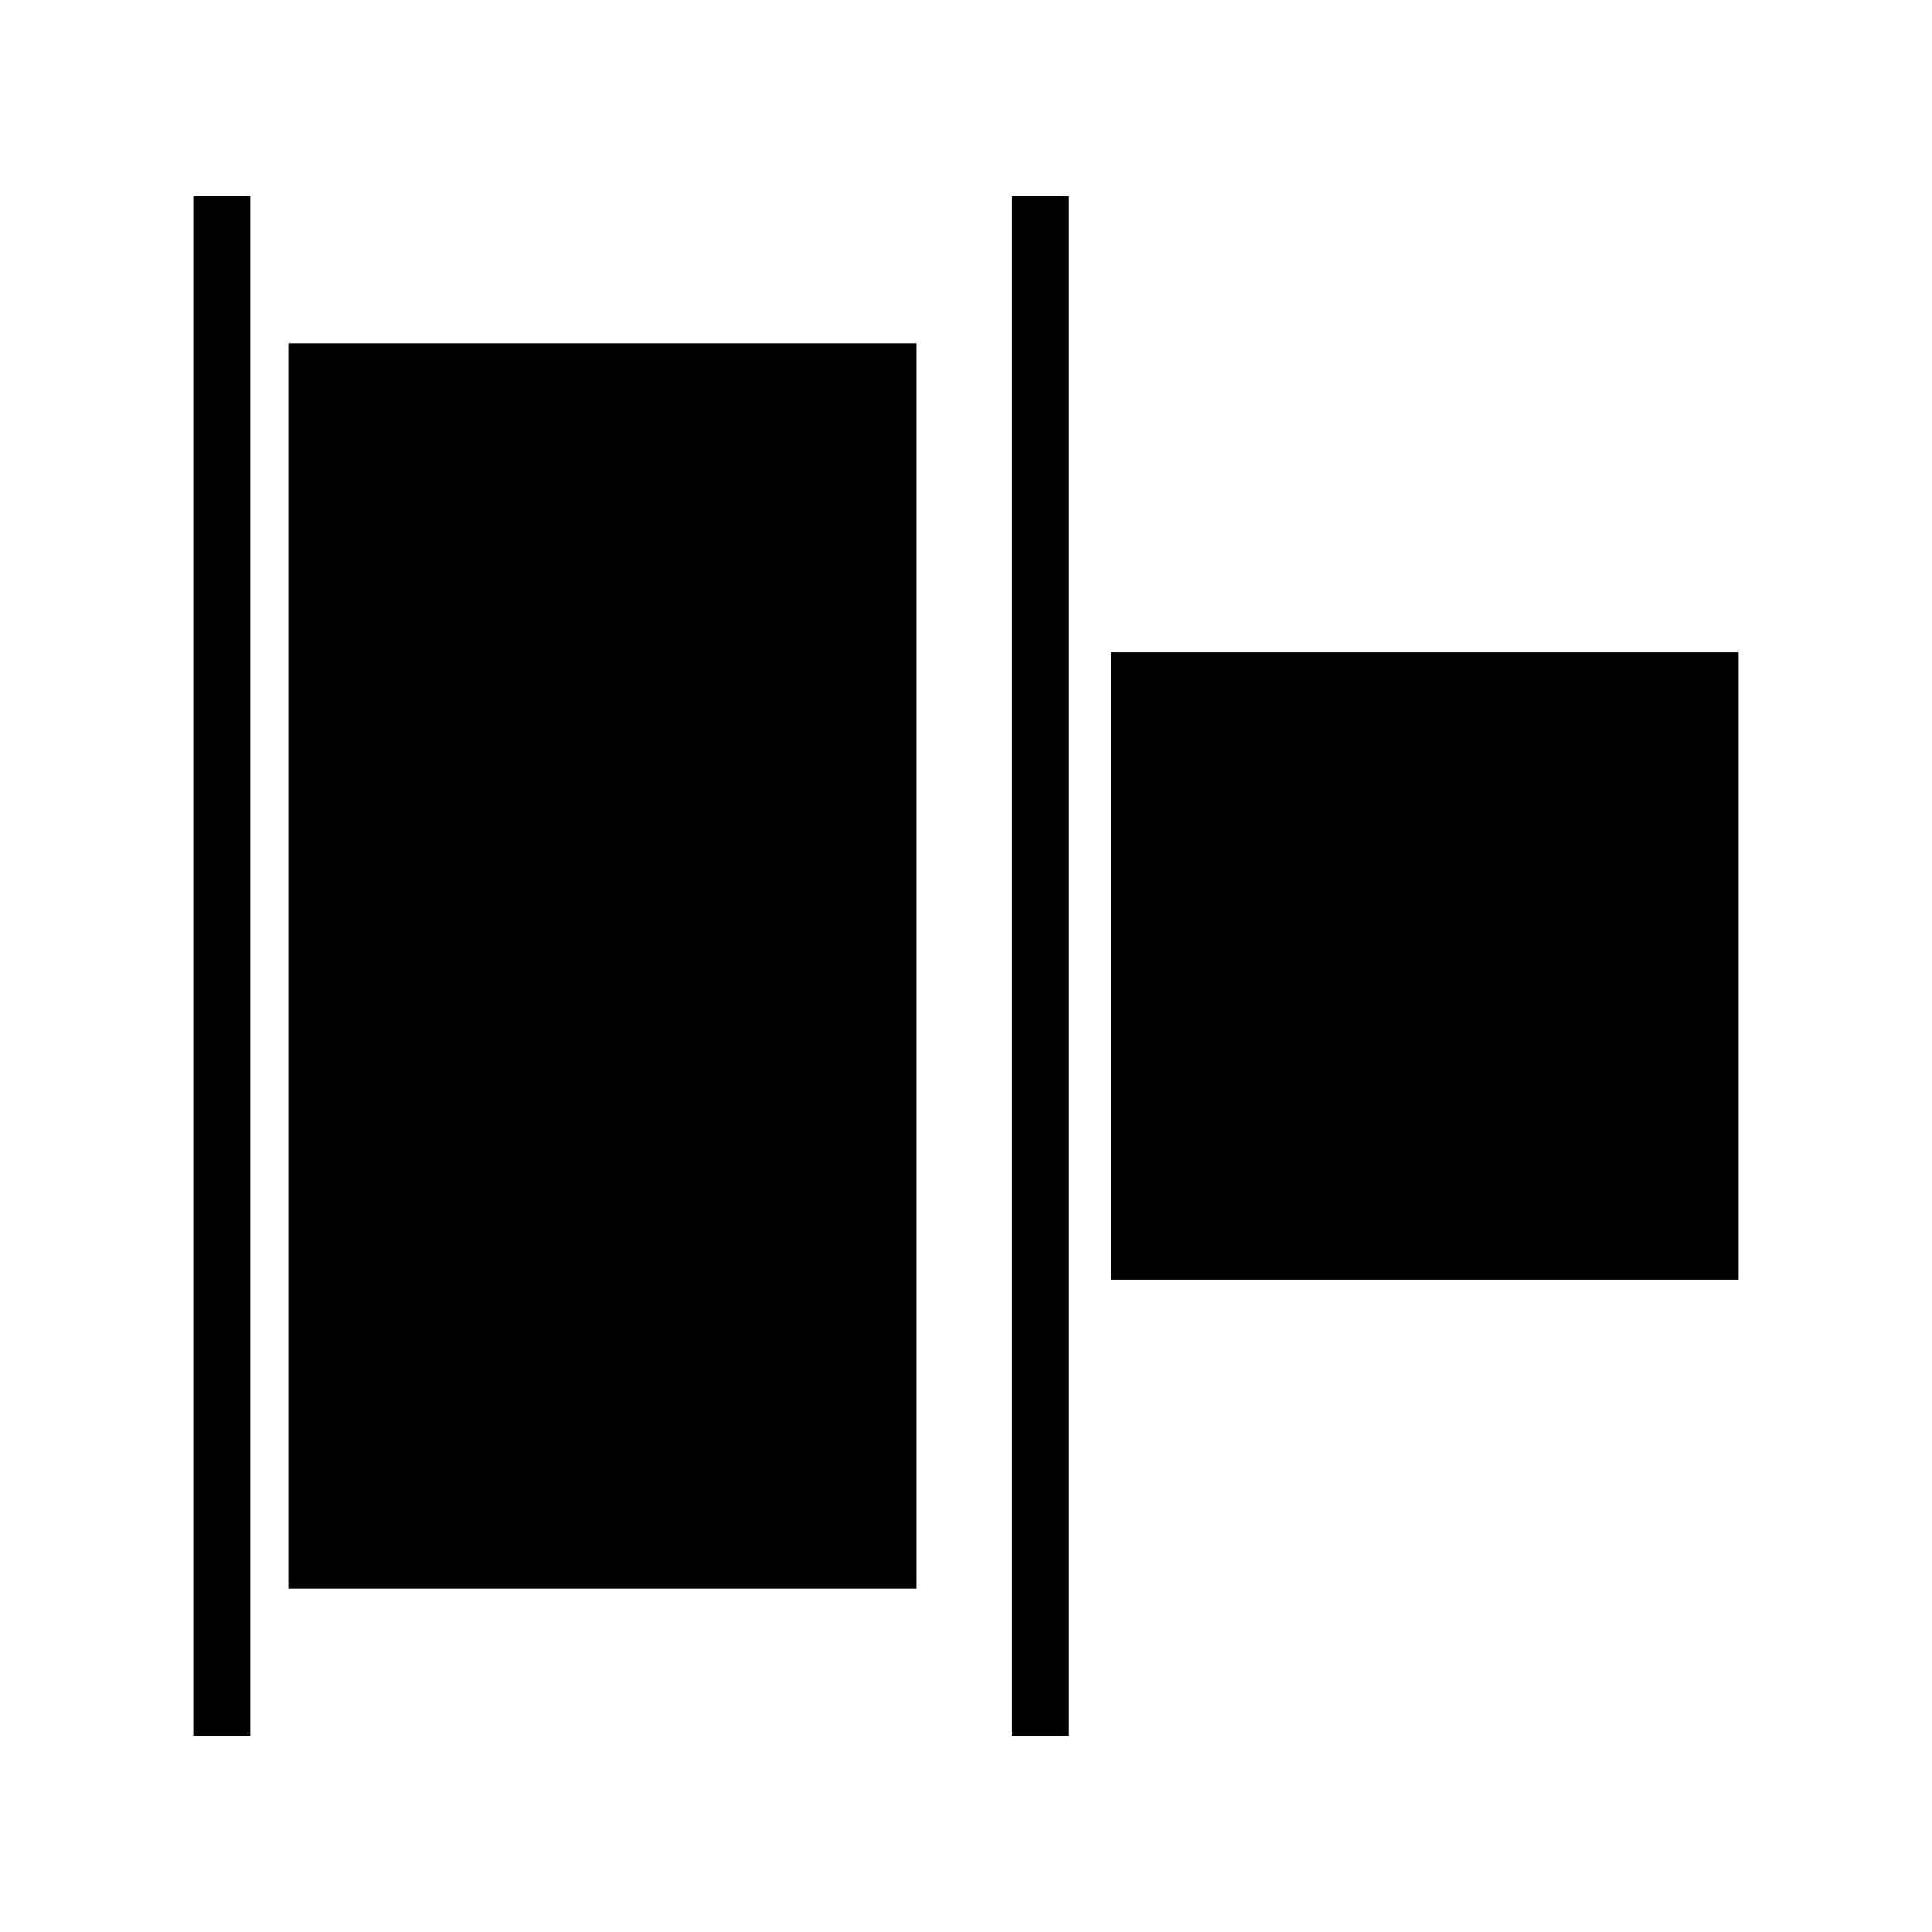 <?xml version="1.0" encoding="UTF-8"?>
<!-- Uploaded to: SVG Repo, www.svgrepo.com, Generator: SVG Repo Mixer Tools -->
<svg fill="#000000" width="800px" height="800px" version="1.1" viewBox="144 144 512 512" xmlns="http://www.w3.org/2000/svg">
 <g>
  <path d="m195.32 195.96h15.113v408.09h-15.113z"/>
  <path d="m438.41 316.87h166.26v166.26h-166.26z"/>
  <path d="m220.52 235h166.26v330h-166.26z"/>
  <path d="m412.07 195.96h15.113v408.09h-15.113z"/>
 </g>
</svg>